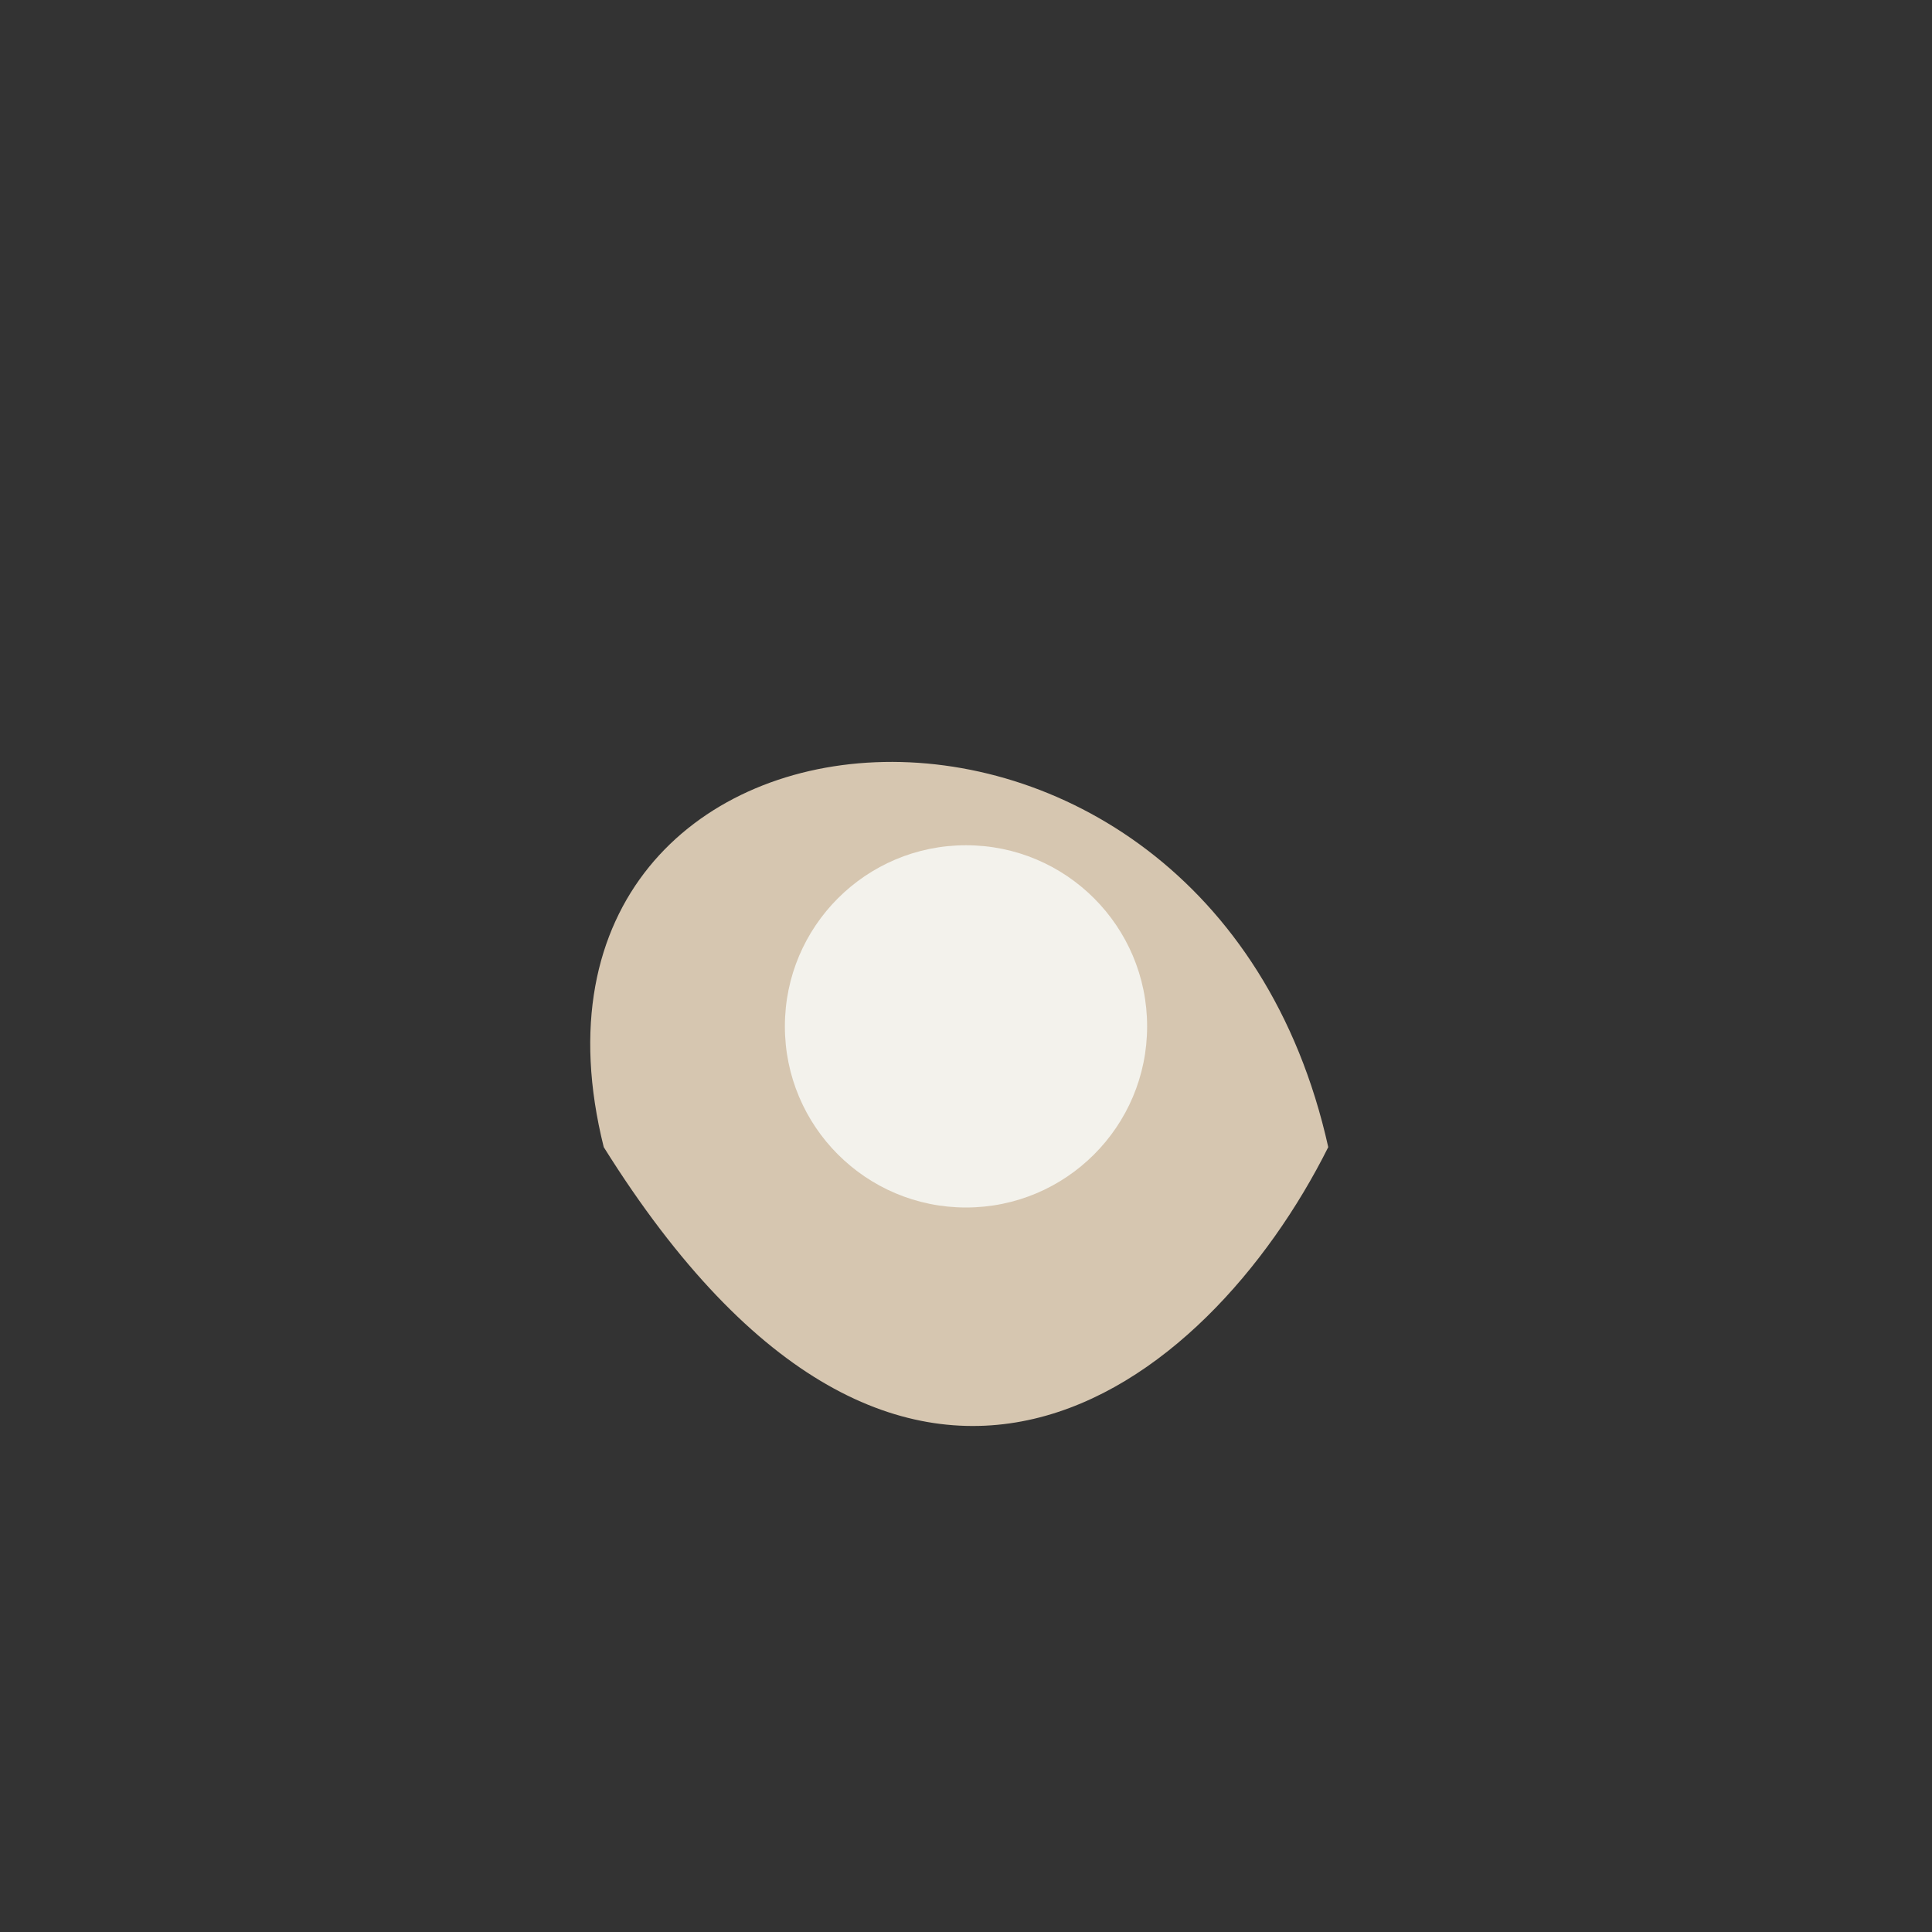 <?xml version="1.0" encoding="UTF-8"?>
<svg xmlns="http://www.w3.org/2000/svg" width="32" height="32" viewBox="0 0 32 32"><rect x="0" y="0" width="32" height="32" fill="#333333" stroke="none"/><path d="M10 19c-2-8 10-9 12 0-2 4-7 8-12 0z" fill="#D6C6B0"/><circle cx="16" cy="17" r="3" fill="#F3F2EC"/></svg>